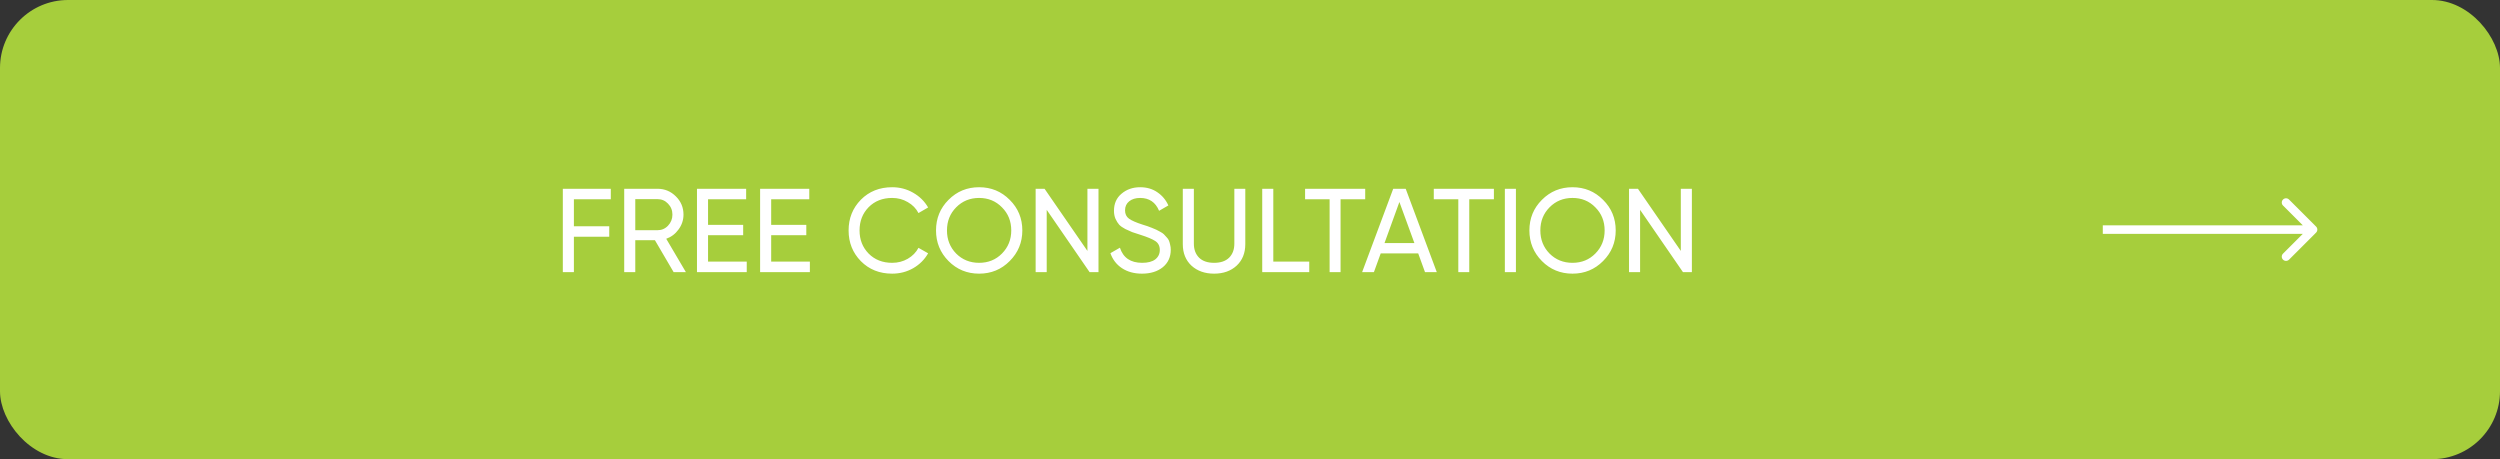 <?xml version="1.0" encoding="UTF-8"?> <svg xmlns="http://www.w3.org/2000/svg" width="294" height="54" viewBox="0 0 294 54" fill="none"><rect x="0" y="0" width="294" height="54" fill="#333333" stroke="none"/><rect width="294" height="54" rx="8" fill="#A6CE3C"></rect><path d="M71.83 23.432H67.49V26.61H71.648V27.842H67.49V32H66.188V22.2H71.83V23.432ZM79.217 32L77.019 28.248H74.709V32H73.407V22.2H77.327C78.167 22.2 78.885 22.499 79.483 23.096C80.08 23.684 80.379 24.398 80.379 25.238C80.379 25.873 80.187 26.451 79.805 26.974C79.431 27.497 78.946 27.865 78.349 28.08L80.659 32H79.217ZM74.709 23.418V27.072H77.327C77.812 27.072 78.223 26.895 78.559 26.54C78.904 26.176 79.077 25.742 79.077 25.238C79.077 24.734 78.904 24.305 78.559 23.95C78.223 23.595 77.812 23.418 77.327 23.418H74.709ZM83.267 30.768H87.817V32H81.965V22.2H87.747V23.432H83.267V26.442H87.397V27.66H83.267V30.768ZM90.691 30.768H95.241V32H89.389V22.2H95.171V23.432H90.691V26.442H94.821V27.66H90.691V30.768ZM104.919 32.182C103.435 32.182 102.208 31.692 101.237 30.712C100.276 29.732 99.795 28.528 99.795 27.1C99.795 25.672 100.276 24.468 101.237 23.488C102.208 22.508 103.435 22.018 104.919 22.018C105.815 22.018 106.636 22.233 107.383 22.662C108.139 23.091 108.727 23.67 109.147 24.398L108.013 25.056C107.733 24.515 107.313 24.085 106.753 23.768C106.202 23.441 105.591 23.278 104.919 23.278C103.79 23.278 102.866 23.642 102.147 24.37C101.438 25.098 101.083 26.008 101.083 27.1C101.083 28.183 101.438 29.088 102.147 29.816C102.866 30.544 103.79 30.908 104.919 30.908C105.591 30.908 106.202 30.749 106.753 30.432C107.313 30.105 107.733 29.676 108.013 29.144L109.147 29.788C108.736 30.516 108.153 31.099 107.397 31.538C106.641 31.967 105.815 32.182 104.919 32.182ZM118.742 30.698C117.762 31.687 116.563 32.182 115.144 32.182C113.725 32.182 112.526 31.687 111.546 30.698C110.566 29.709 110.076 28.509 110.076 27.1C110.076 25.681 110.566 24.482 111.546 23.502C112.526 22.513 113.725 22.018 115.144 22.018C116.563 22.018 117.762 22.513 118.742 23.502C119.731 24.482 120.226 25.681 120.226 27.1C120.226 28.509 119.731 29.709 118.742 30.698ZM112.442 29.816C113.17 30.544 114.071 30.908 115.144 30.908C116.217 30.908 117.113 30.544 117.832 29.816C118.56 29.079 118.924 28.173 118.924 27.1C118.924 26.017 118.56 25.112 117.832 24.384C117.113 23.647 116.217 23.278 115.144 23.278C114.071 23.278 113.17 23.647 112.442 24.384C111.723 25.112 111.364 26.017 111.364 27.1C111.364 28.173 111.723 29.079 112.442 29.816ZM127.881 22.2H129.183V32H128.133L123.093 24.678V32H121.791V22.2H122.841L127.881 29.508V22.2ZM134.293 32.182C133.379 32.182 132.595 31.967 131.941 31.538C131.297 31.109 130.845 30.521 130.583 29.774L131.703 29.13C132.086 30.315 132.959 30.908 134.321 30.908C134.993 30.908 135.507 30.773 135.861 30.502C136.216 30.222 136.393 29.853 136.393 29.396C136.393 28.929 136.216 28.579 135.861 28.346C135.507 28.113 134.914 27.865 134.083 27.604C133.673 27.473 133.36 27.371 133.145 27.296C132.931 27.212 132.66 27.091 132.333 26.932C132.016 26.764 131.778 26.596 131.619 26.428C131.461 26.251 131.316 26.022 131.185 25.742C131.064 25.462 131.003 25.145 131.003 24.79C131.003 23.941 131.302 23.269 131.899 22.774C132.497 22.27 133.225 22.018 134.083 22.018C134.858 22.018 135.53 22.214 136.099 22.606C136.678 22.998 137.112 23.516 137.401 24.16L136.309 24.79C135.889 23.782 135.147 23.278 134.083 23.278C133.551 23.278 133.122 23.409 132.795 23.67C132.469 23.931 132.305 24.286 132.305 24.734C132.305 25.163 132.459 25.49 132.767 25.714C133.075 25.938 133.607 26.171 134.363 26.414C134.634 26.498 134.825 26.559 134.937 26.596C135.049 26.633 135.222 26.699 135.455 26.792C135.698 26.885 135.875 26.96 135.987 27.016C136.099 27.072 136.249 27.151 136.435 27.254C136.631 27.357 136.776 27.455 136.869 27.548C136.963 27.641 137.07 27.758 137.191 27.898C137.322 28.029 137.415 28.164 137.471 28.304C137.527 28.444 137.574 28.607 137.611 28.794C137.658 28.971 137.681 29.163 137.681 29.368C137.681 30.227 137.369 30.913 136.743 31.426C136.118 31.93 135.301 32.182 134.293 32.182ZM145.425 31.244C144.744 31.869 143.862 32.182 142.779 32.182C141.696 32.182 140.81 31.869 140.119 31.244C139.438 30.609 139.097 29.765 139.097 28.71V22.2H140.399V28.654C140.399 29.345 140.604 29.895 141.015 30.306C141.426 30.707 142.014 30.908 142.779 30.908C143.544 30.908 144.132 30.707 144.543 30.306C144.954 29.895 145.159 29.345 145.159 28.654V22.2H146.447V28.71C146.447 29.765 146.106 30.609 145.425 31.244ZM149.74 30.768H153.968V32H148.438V22.2H149.74V30.768ZM160.548 22.2V23.432H157.65V32H156.362V23.432H153.478V22.2H160.548ZM167.579 32L166.781 29.802H162.371L161.573 32H160.187L163.841 22.2H165.311L168.965 32H167.579ZM162.819 28.584H166.333L164.569 23.754L162.819 28.584ZM175.683 22.2V23.432H172.785V32H171.497V23.432H168.613V22.2H175.683ZM176.971 22.2H178.273V32H176.971V22.2ZM188.523 30.698C187.543 31.687 186.344 32.182 184.925 32.182C183.507 32.182 182.307 31.687 181.327 30.698C180.347 29.709 179.857 28.509 179.857 27.1C179.857 25.681 180.347 24.482 181.327 23.502C182.307 22.513 183.507 22.018 184.925 22.018C186.344 22.018 187.543 22.513 188.523 23.502C189.513 24.482 190.007 25.681 190.007 27.1C190.007 28.509 189.513 29.709 188.523 30.698ZM182.223 29.816C182.951 30.544 183.852 30.908 184.925 30.908C185.999 30.908 186.895 30.544 187.613 29.816C188.341 29.079 188.705 28.173 188.705 27.1C188.705 26.017 188.341 25.112 187.613 24.384C186.895 23.647 185.999 23.278 184.925 23.278C183.852 23.278 182.951 23.647 182.223 24.384C181.505 25.112 181.145 26.017 181.145 27.1C181.145 28.173 181.505 29.079 182.223 29.816ZM197.663 22.2H198.965V32H197.915L192.875 24.678V32H191.573V22.2H192.623L197.663 29.508V22.2Z" fill="white"></path><path d="M272.372 27.354C272.567 27.158 272.567 26.842 272.372 26.646L269.19 23.465C268.994 23.269 268.678 23.269 268.482 23.465C268.287 23.66 268.287 23.976 268.482 24.172L271.311 27L268.482 29.828C268.287 30.024 268.287 30.34 268.482 30.535C268.678 30.731 268.994 30.731 269.19 30.535L272.372 27.354ZM247.289 27.5L272.018 27.5L272.018 26.5L247.289 26.5L247.289 27.5Z" fill="white"></path></svg> 